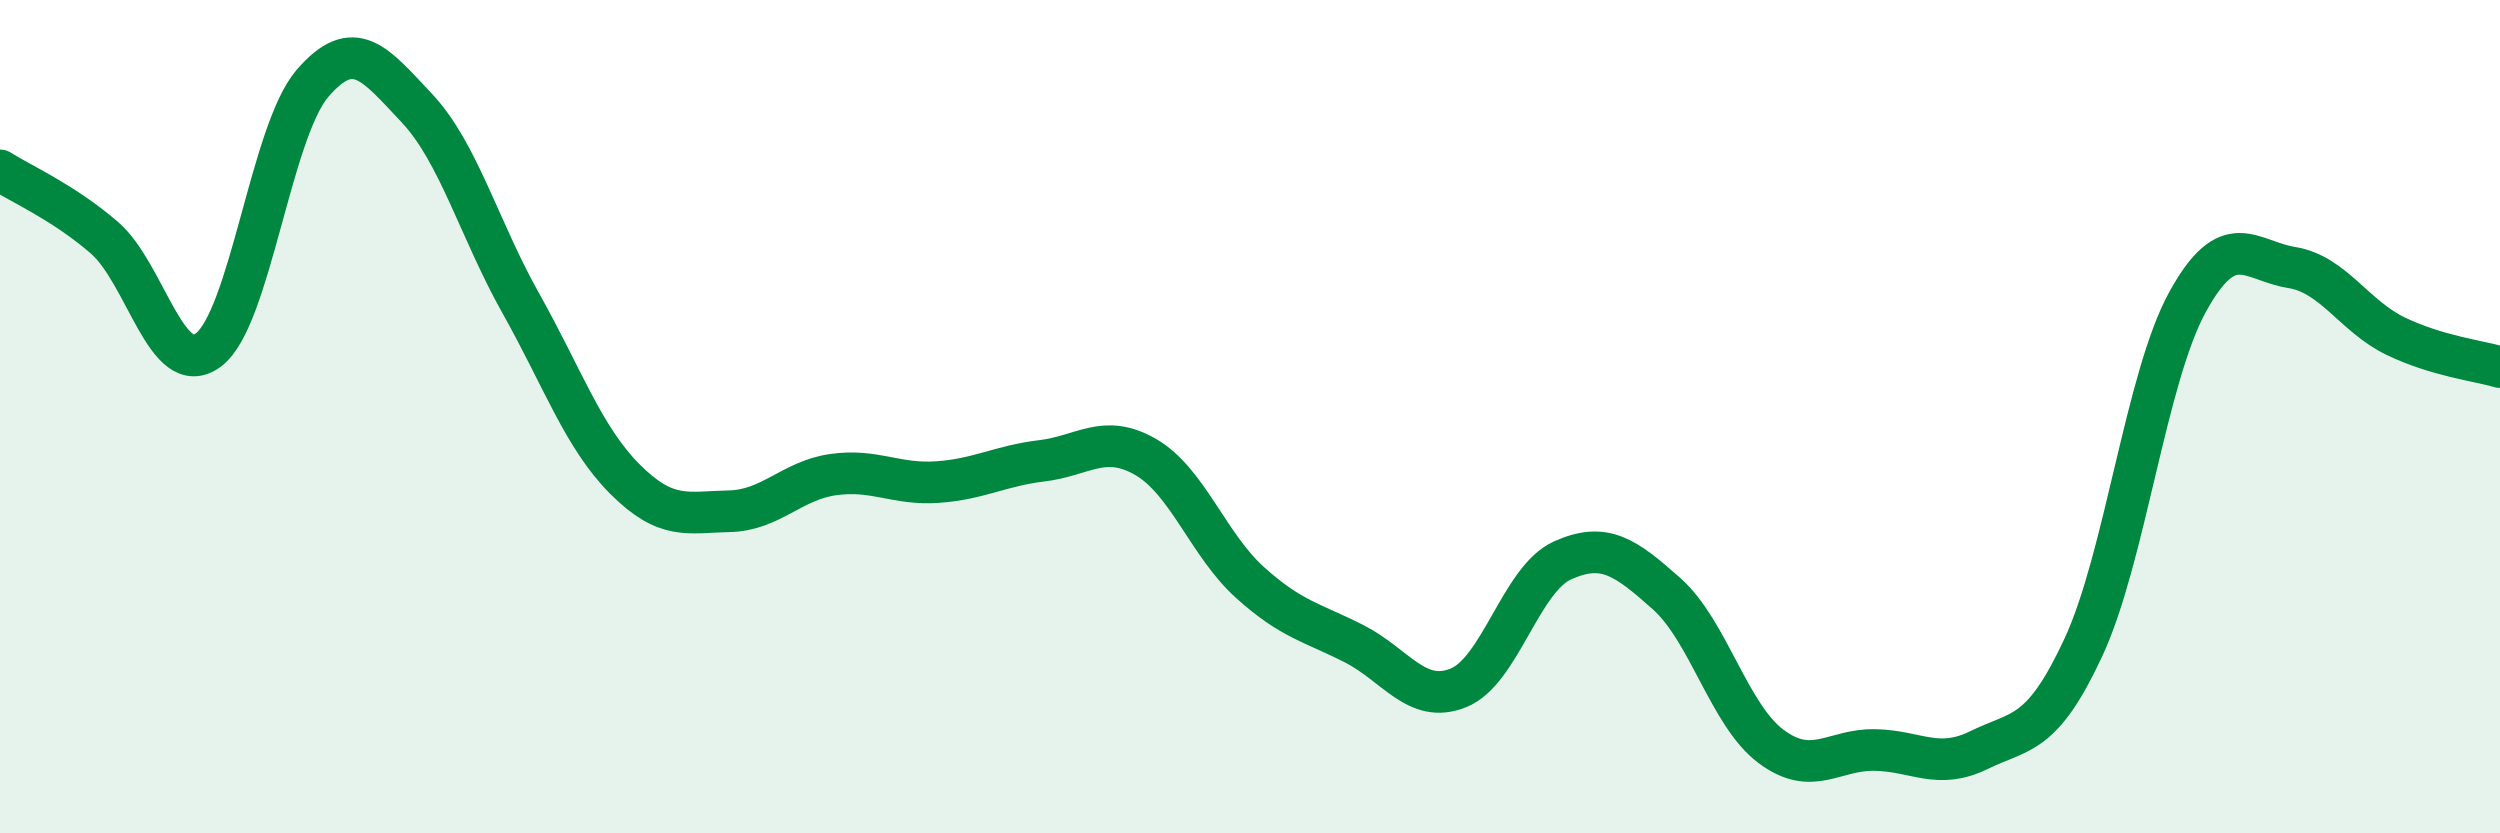 
    <svg width="60" height="20" viewBox="0 0 60 20" xmlns="http://www.w3.org/2000/svg">
      <path
        d="M 0,4.09 C 0.5,4.41 1.5,4.84 2.5,5.7 C 3.5,6.56 4,9.14 5,8.4 C 6,7.66 6.5,3.16 7.5,2 C 8.5,0.84 9,1.53 10,2.59 C 11,3.65 11.5,5.5 12.5,7.28 C 13.5,9.06 14,10.5 15,11.5 C 16,12.5 16.5,12.29 17.5,12.27 C 18.5,12.25 19,11.53 20,11.39 C 21,11.25 21.5,11.64 22.5,11.57 C 23.5,11.5 24,11.18 25,11.06 C 26,10.94 26.5,10.39 27.5,10.97 C 28.5,11.55 29,13.08 30,13.98 C 31,14.88 31.5,14.94 32.5,15.45 C 33.5,15.96 34,16.91 35,16.51 C 36,16.11 36.5,13.9 37.5,13.45 C 38.5,13 39,13.36 40,14.25 C 41,15.14 41.5,17.16 42.5,17.91 C 43.5,18.66 44,17.98 45,18 C 46,18.02 46.5,18.49 47.5,18 C 48.5,17.51 49,17.69 50,15.54 C 51,13.39 51.5,9.07 52.5,7.25 C 53.5,5.43 54,6.26 55,6.42 C 56,6.58 56.5,7.59 57.5,8.07 C 58.5,8.55 59.5,8.66 60,8.81L60 20L0 20Z"
        fill="#008740"
        opacity="0.1"
        stroke-linecap="round"
        stroke-linejoin="round"
      />
      <path
        d="M 0,4.09 C 0.5,4.41 1.5,4.84 2.5,5.7 C 3.5,6.56 4,9.14 5,8.4 C 6,7.66 6.5,3.16 7.5,2 C 8.5,0.84 9,1.53 10,2.59 C 11,3.65 11.5,5.5 12.5,7.28 C 13.5,9.06 14,10.5 15,11.5 C 16,12.5 16.5,12.29 17.5,12.27 C 18.5,12.25 19,11.53 20,11.39 C 21,11.25 21.5,11.64 22.5,11.57 C 23.5,11.5 24,11.18 25,11.06 C 26,10.94 26.5,10.39 27.5,10.97 C 28.5,11.55 29,13.08 30,13.98 C 31,14.88 31.5,14.94 32.5,15.45 C 33.5,15.96 34,16.91 35,16.51 C 36,16.11 36.5,13.9 37.5,13.45 C 38.5,13 39,13.36 40,14.25 C 41,15.14 41.5,17.16 42.5,17.91 C 43.5,18.66 44,17.98 45,18 C 46,18.02 46.5,18.49 47.5,18 C 48.5,17.51 49,17.69 50,15.54 C 51,13.39 51.5,9.07 52.5,7.25 C 53.5,5.43 54,6.26 55,6.42 C 56,6.58 56.5,7.59 57.5,8.07 C 58.5,8.55 59.5,8.66 60,8.81"
        stroke="#008740"
        stroke-width="1"
        fill="none"
        stroke-linecap="round"
        stroke-linejoin="round"
      />
    </svg>
  